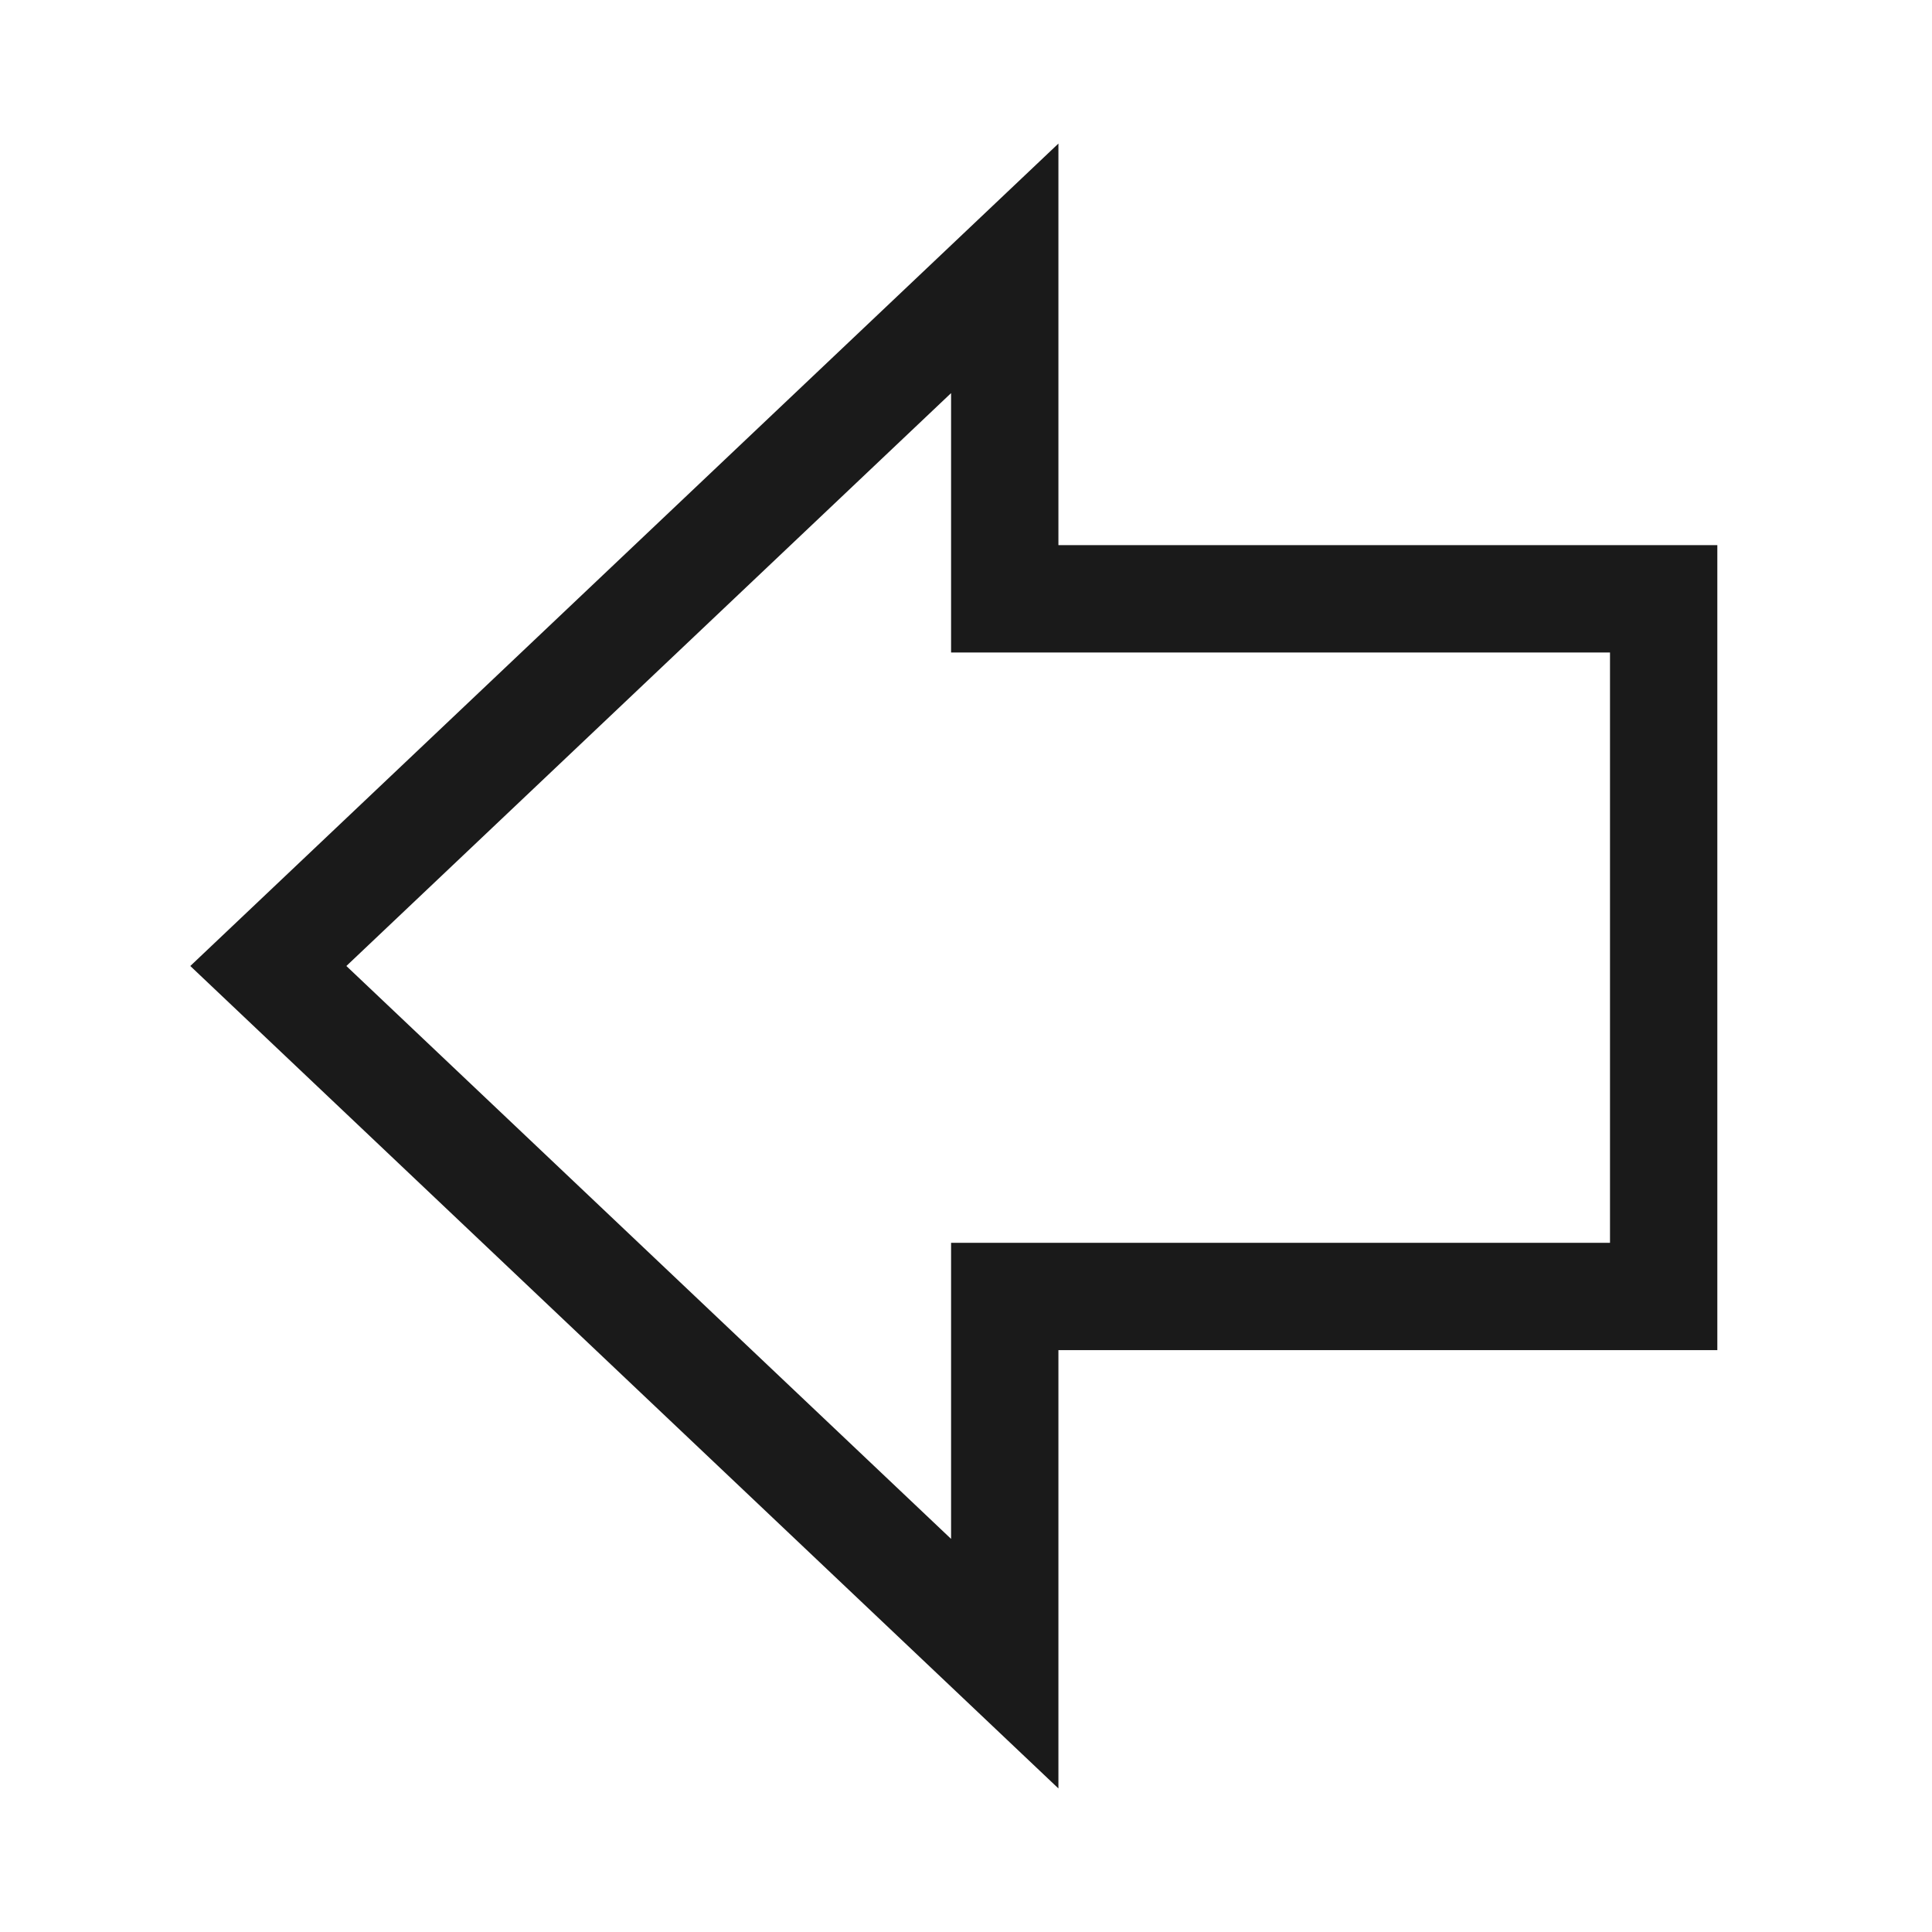 <svg viewBox="0 0 18 18" fill="none" xmlns="http://www.w3.org/2000/svg">
<path d="M15.5 5.579L15.5 12.079L9.361 12.079L9.361 15.5L2.5 9L9.361 2.5L9.361 5.579L15.5 5.579Z" stroke="black" stroke-opacity="0.896"/>
</svg>
